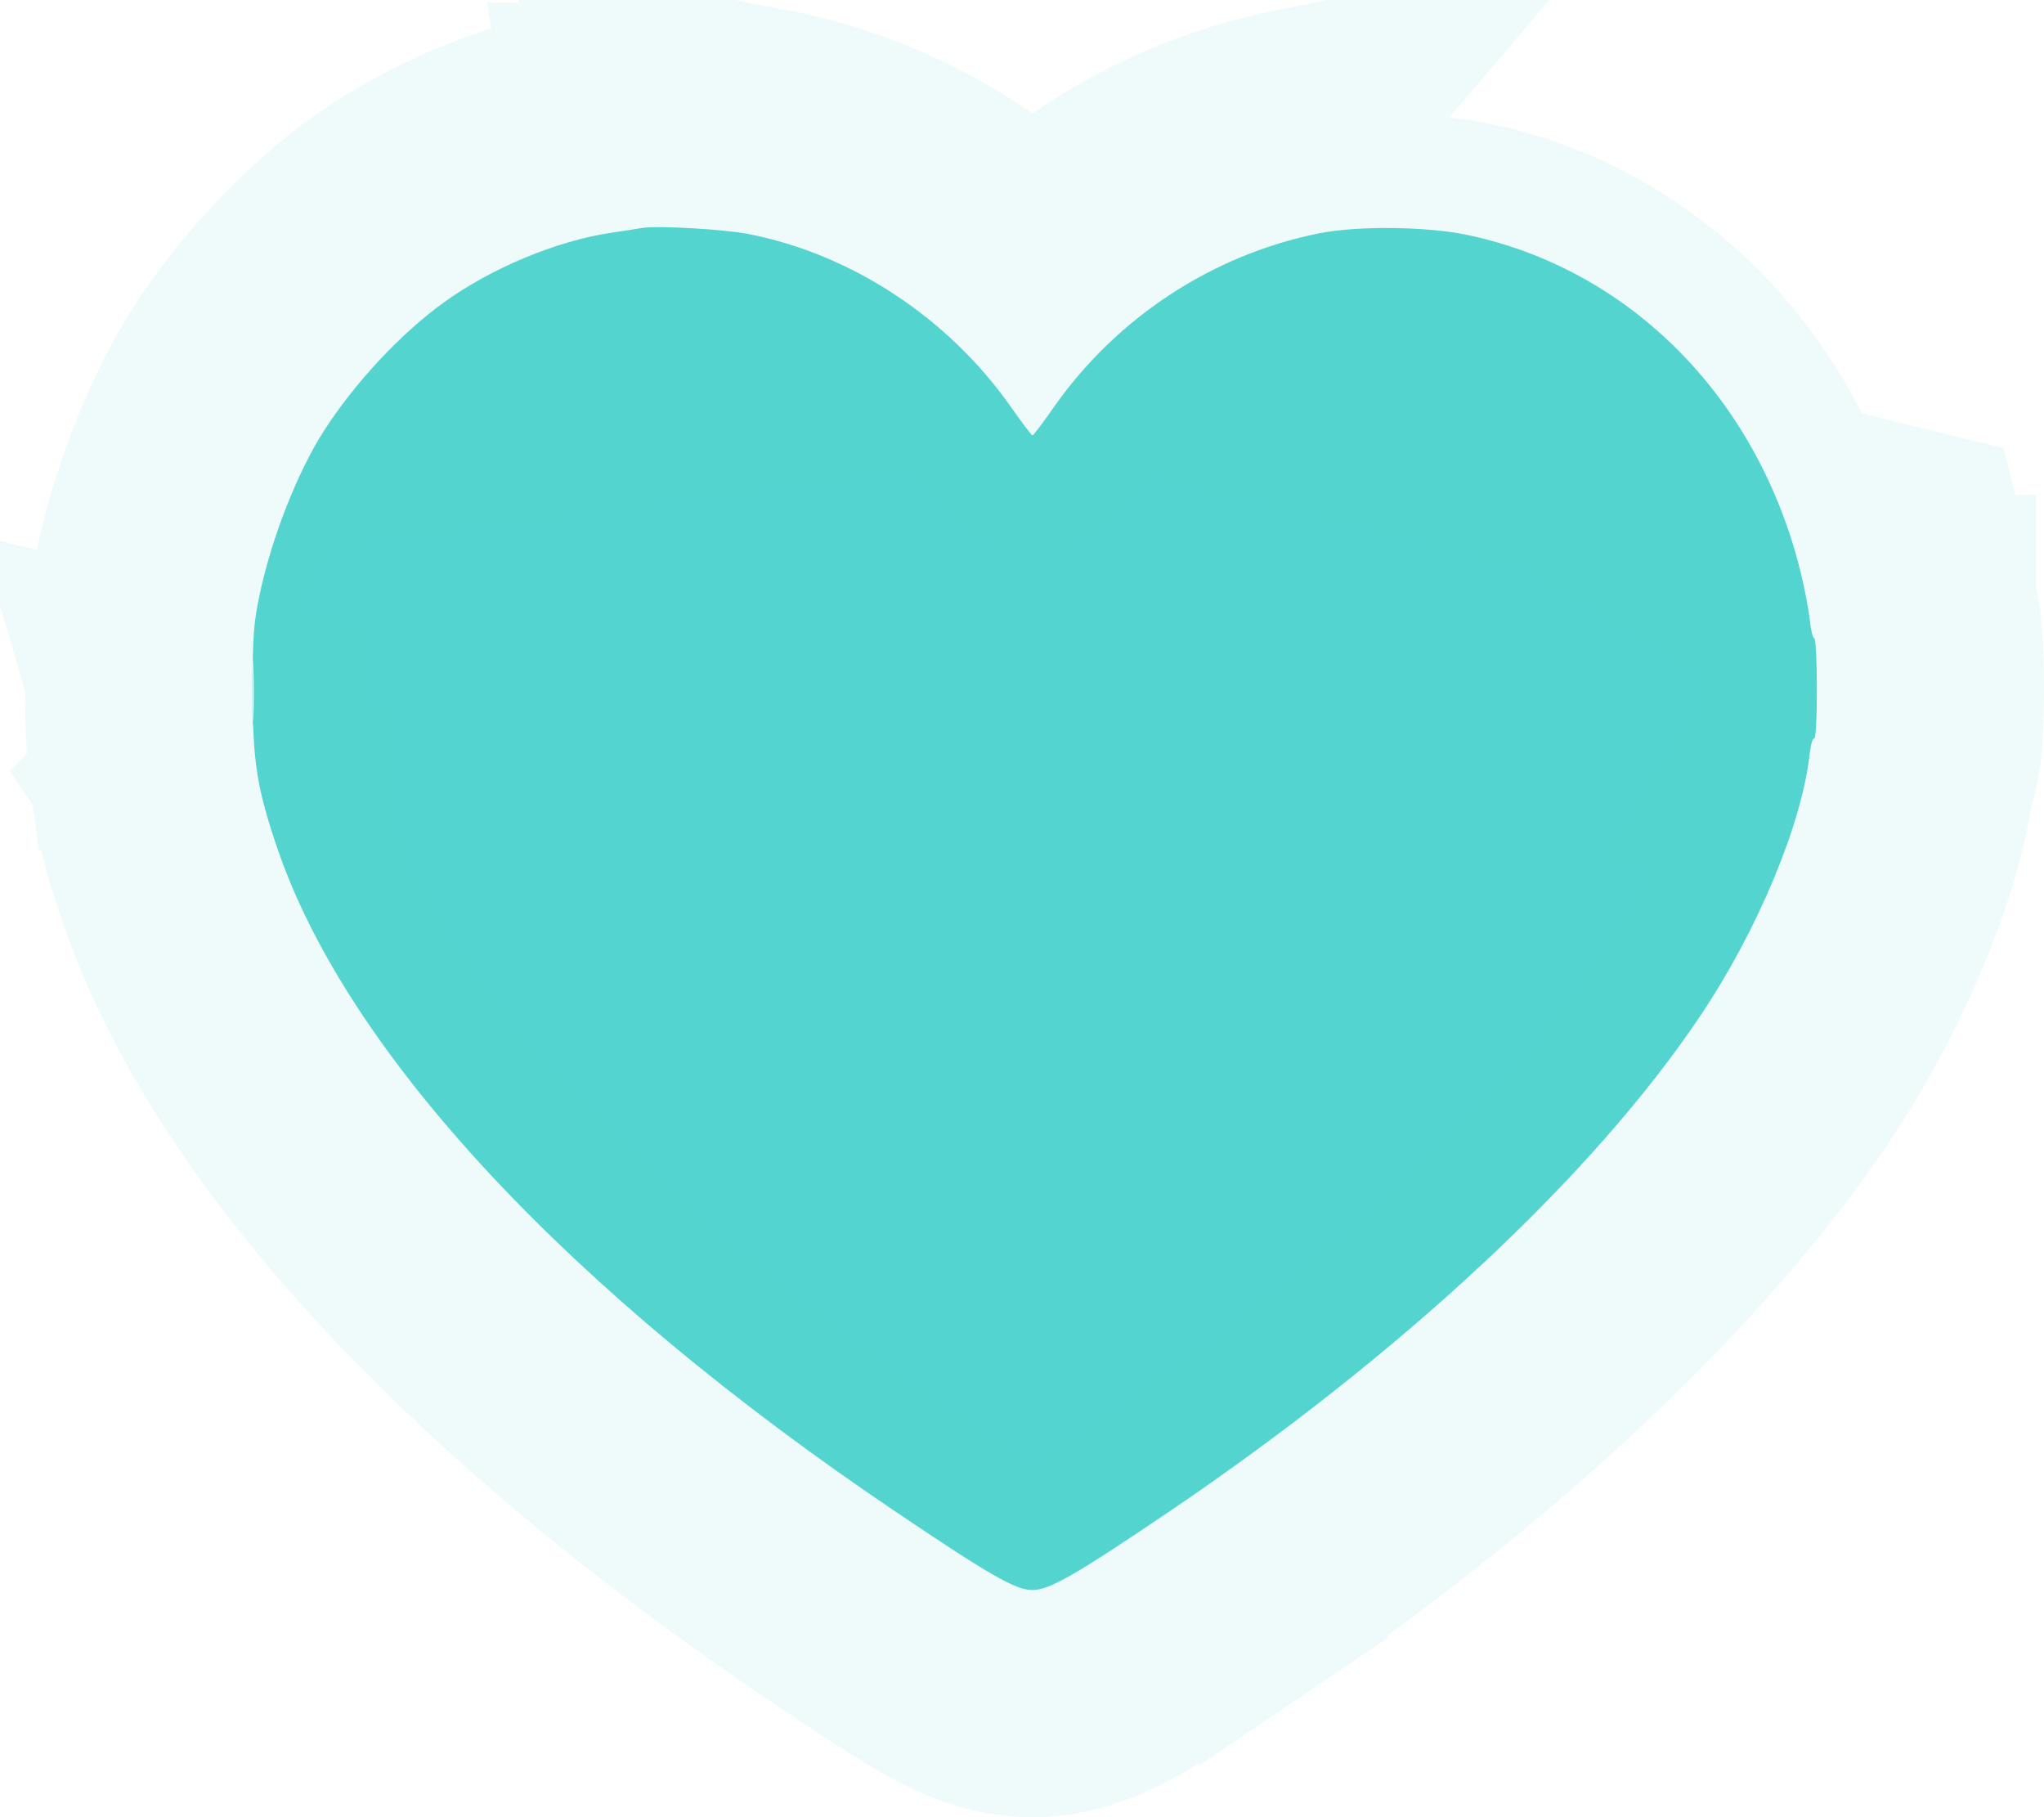 <svg width="81" height="72" fill="none" xmlns="http://www.w3.org/2000/svg"><path fill-rule="evenodd" clip-rule="evenodd" d="M25.433 9.034c-.167.03-.71.114-1.21.188-2.166.322-4.74 1.393-6.64 2.764-1.7 1.226-3.544 3.203-4.752 5.093-1.049 1.64-2.062 4.22-2.538 6.46-.243 1.144-.282 1.67-.282 3.824 0 2.798.168 3.868.982 6.255 2.774 8.129 11.556 17.553 24.47 26.258 3.78 2.55 4.783 3.124 5.452 3.124.664 0 1.683-.583 5.323-3.044 9.299-6.288 16.904-13.377 21.15-19.717 2.262-3.376 4.009-7.556 4.322-10.34.043-.387.126-.675.184-.638.059.036.106-.834.106-1.952 0-1.11-.047-2.018-.104-2.018-.057 0-.139-.337-.181-.75-.043-.412-.215-1.297-.383-1.966-1.715-6.83-6.738-11.895-13.153-13.26-1.624-.346-4.376-.378-5.916-.068-4.213.845-8.014 3.337-10.5 6.884-.43.616-.812 1.12-.848 1.12-.036 0-.418-.504-.849-1.12-2.474-3.53-6.325-6.066-10.414-6.86-.998-.193-3.628-.34-4.22-.237zM10 27.424c0 1.139.018 1.621.04 1.072.023-.55.023-1.482 0-2.072-.021-.59-.04-.14-.04 1z" fill="#54D4D0"/><path d="M23.562 4.771h0a107.486 107.486 0 00.968-.148l.089-.015a4.28 4.28 0 00.034-.006m-1.091.17l6.947.082c-.818-.159-1.982-.256-2.867-.306-.48-.027-.973-.045-1.412-.048-.31-.002-.972-.004-1.577.102m-1.091.17c-2.927.434-6.169 1.803-8.61 3.564l8.61-3.565zm1.091-.17h-.002l.782 4.432m-.78-4.432l.78 4.432m0 0c.591-.104 3.221.044 4.219.237 3.07.596 6.007 2.175 8.327 4.42M25.433 9.033c-.167.03-.71.114-1.21.188-2.166.322-4.74 1.393-6.64 2.764-1.7 1.226-3.544 3.203-4.752 5.093l25.148-3.389m0 0l.099-.14h0a21.402 21.402 0 012.835-3.28m-2.934 3.42l-7.47-8.836c3.87.75 7.51 2.684 10.404 5.416m2.937 3.418a16.938 16.938 0 018.413-4.441c1.54-.31 4.292-.278 5.916.068 6.415 1.365 11.438 6.43 13.153 13.26.168.67.34 1.554.383 1.967.008.075.017.149.027.218l.154-.003a4.52 4.52 0 012.373.681m-30.42-11.75l31.847 7.791c.17.68.372 1.647.466 2.357M43.849 13.688a31.367 31.367 0 01-.097-.138h0a21.409 21.409 0 00-2.839-3.28m2.937 3.418l7.527-8.853a21.43 21.43 0 00-10.464 5.435M74.27 25.438a4.532 4.532 0 00-2.527-.675c.045.305.108.528.154.528.057 0 .104.908.104 2.018 0 .955-.034 1.729-.08 1.912 0 0 0 0 0 0-.008.029-.016.043-.024.04h-.002m2.375-3.823l.009.006-.01-.006zm-2.375 3.823c-.028-.018-.062.042-.095.153l.095-.153zm0 0l-.096.154a2.701 2.701 0 00-.074.373 4.674 4.674 0 000 0l-.014.112m0 0c-.12 1.073-.454 2.353-.948 3.715a4.477 4.477 0 003.57-.585 4.416 4.416 0 001.381-1.436c.275-.462.387-.854.405-.917l.001-.005c.04-.14.057-.232.062-.265M71.71 29.9l4.472.502M71.71 29.9l4.472.502m-.001.005a14.35 14.35 0 01-.053.411m.053-.411c.002-.017.002-.019 0-.005m0 .005v-.005m-.053.416a4.512 4.512 0 01-5.367 2.797c-.787 2.171-1.983 4.55-3.372 6.624-4.247 6.34-11.852 13.43-21.151 19.717m29.89-29.138c-.525 3.689-2.597 8.338-5 11.925m5-11.925c.047-.124.074-.214.087-.255l.003-.011c.119-.387.164-.723.177-.818v-.005c.038-.276.056-.56.068-.768.024-.46.037-1.042.037-1.652 0-.607-.013-1.192-.036-1.656a11.119 11.119 0 00-.06-.743 5.477 5.477 0 00-.121-.668 4.47 4.47 0 00-.121-.406m-29.924 36.12C42.598 62.417 41.579 63 40.915 63c-.669 0-1.672-.575-5.453-3.124-12.913-8.705-21.695-18.13-24.469-26.258l-.155-.463a4.6 4.6 0 01-1.112.058c-2.314-.153-3.379-1.877-3.527-2.117l-.004-.006a4.507 4.507 0 01-.623-1.69v-.003a4.732 4.732 0 01-.027-.204m40.693 30.763l2.52 3.728c-1.799 1.216-3.1 2.073-4.064 2.624-.817.467-2.152 1.192-3.78 1.192-1.63 0-2.963-.725-3.795-1.201-.974-.558-2.305-1.433-4.172-2.691C19.8 54.746 9.994 44.625 6.735 35.07h0c-.441-1.291-.781-2.438-.984-3.728a19.26 19.26 0 01-.206-2.15m40.693 30.763l2.52 3.728c9.574-6.474 17.684-13.947 22.37-20.94M5.544 29.192a40.418 40.418 0 01-.034-1.77v-.06c0-.52.002-.969.01-1.37m.024 3.2a4.98 4.98 0 01-.03-.43h0a41.6 41.6 0 01-.015-1.34c0-.56.004-1.045.016-1.33v-.007l.004-.093m0 0c.025-1.336.108-2.153.37-3.389h0c.57-2.677 1.763-5.78 3.15-7.948h0c1.491-2.335 3.72-4.739 5.91-6.32L5.52 25.994zm65.607 16.75s0 0 0 0l-3.697-2.477 3.697 2.477zm5.035-18.907l.029.241v.001l.003.03m-.032-.272a4.527 4.527 0 00-1.502-2.096l1.534 2.368m0 0l.001.007v-.007zM40.065 16.13a16.866 16.866 0 00-2.003-2.359 4.356 4.356 0 01.156-.123s0 0 0 0a4.478 4.478 0 012.696-.899 4.491 4.491 0 012.695.899s0 0 0 0a4.682 4.682 0 01.155.122 16.9 16.9 0 00-2.002 2.36c-.43.616-.812 1.12-.848 1.12-.036 0-.418-.504-.849-1.12zM5.723 27.491a4.1 4.1 0 01-.014-.046l4.331 1.05a3.747 3.747 0 01-.01.197c.023.752.075 1.375.17 1.977a4.732 4.732 0 01-.982-.076 4.499 4.499 0 01-3.084-2.164l-.008-.013a4.039 4.039 0 01-.046-.082s0 0 0 0a4.482 4.482 0 01-.357-.844z" stroke="#54D4D0" stroke-opacity=".09" stroke-width="9"/></svg>